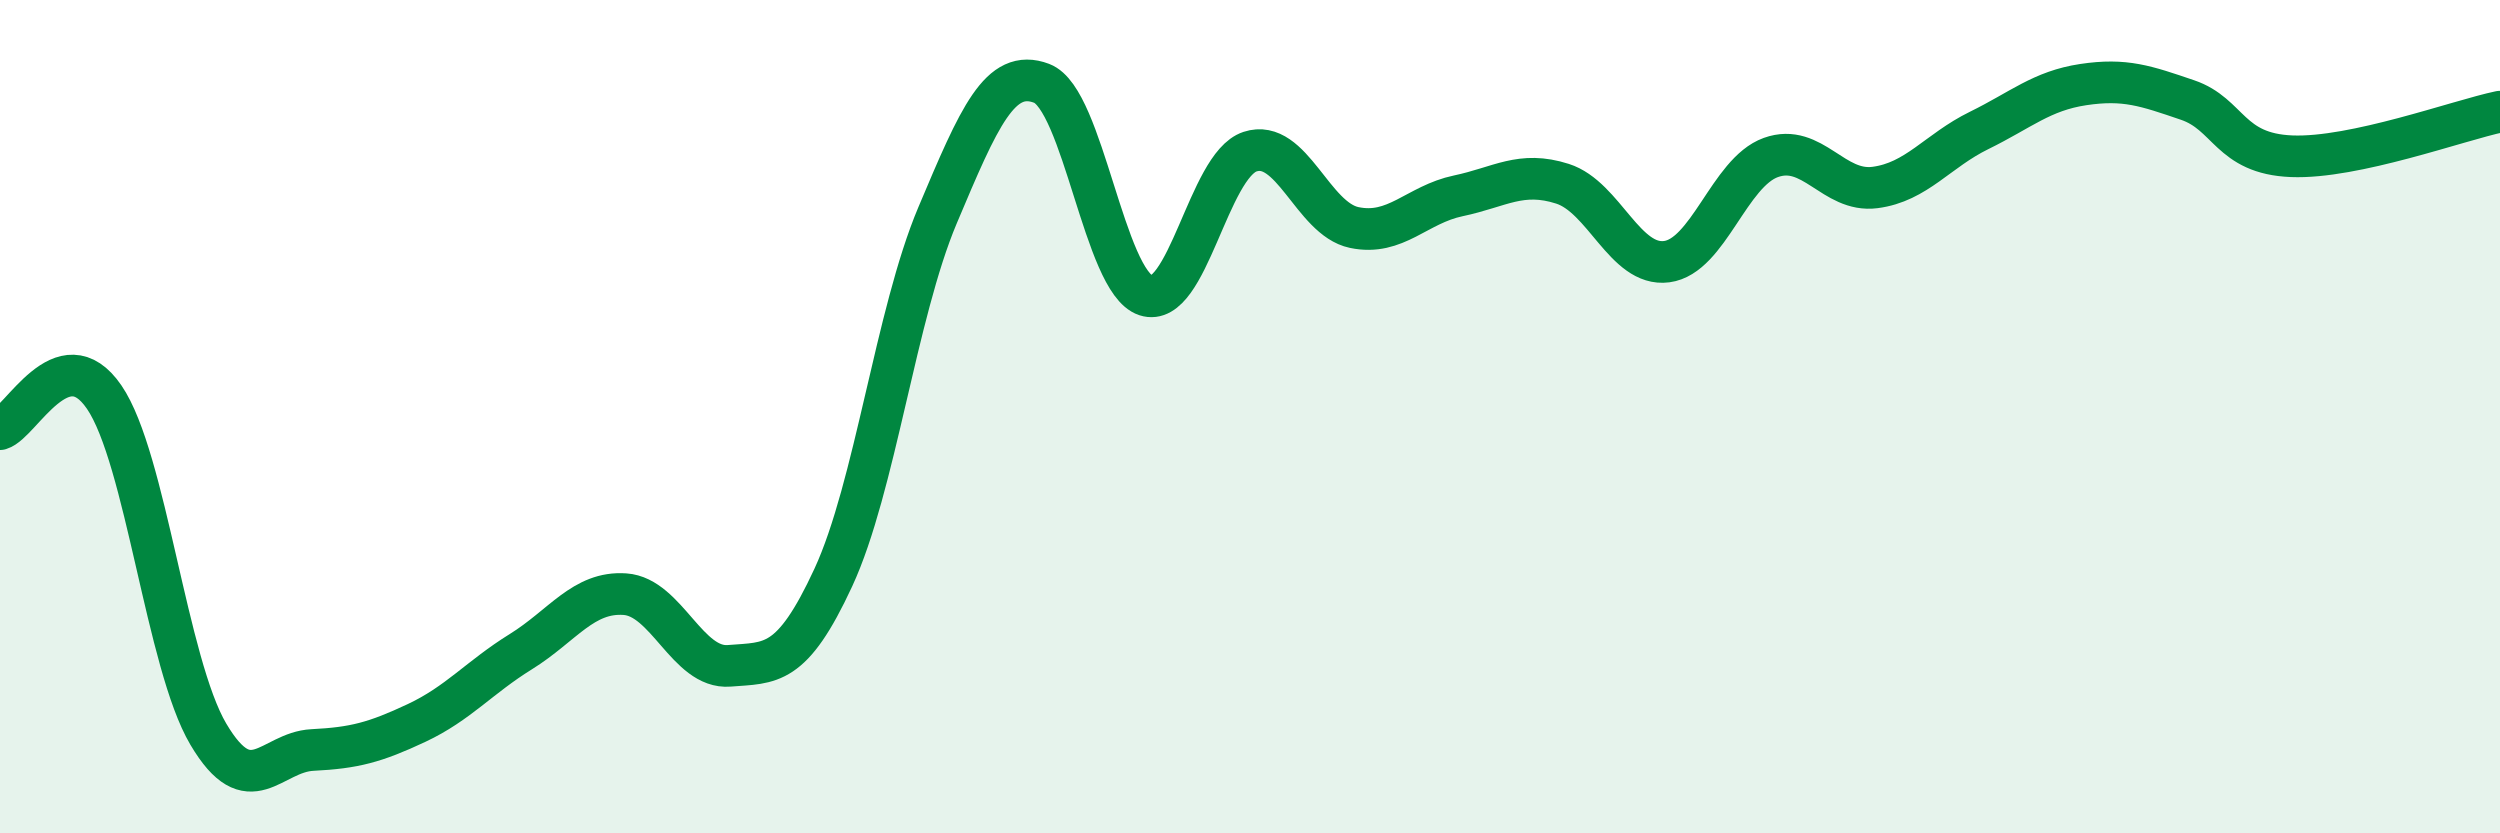 
    <svg width="60" height="20" viewBox="0 0 60 20" xmlns="http://www.w3.org/2000/svg">
      <path
        d="M 0,10.3 C 0.5,10.15 1.5,8.07 2.5,9.53 C 3.5,10.99 4,15.93 5,17.62 C 6,19.31 6.5,18.05 7.5,18 C 8.5,17.95 9,17.82 10,17.35 C 11,16.88 11.5,16.26 12.5,15.64 C 13.5,15.02 14,14.19 15,14.26 C 16,14.33 16.5,16.06 17.5,15.98 C 18.5,15.9 19,16.02 20,13.86 C 21,11.7 21.5,7.54 22.5,5.17 C 23.5,2.8 24,1.62 25,2 C 26,2.38 26.5,6.76 27.5,7.09 C 28.5,7.42 29,3.97 30,3.64 C 31,3.31 31.5,5.25 32.5,5.46 C 33.5,5.67 34,4.91 35,4.7 C 36,4.49 36.5,4.09 37.5,4.41 C 38.5,4.73 39,6.41 40,6.28 C 41,6.15 41.5,4.14 42.5,3.78 C 43.5,3.42 44,4.63 45,4.5 C 46,4.37 46.5,3.62 47.5,3.13 C 48.5,2.64 49,2.18 50,2.03 C 51,1.88 51.5,2.06 52.5,2.4 C 53.5,2.74 53.5,3.69 55,3.75 C 56.5,3.81 59,2.89 60,2.68L60 20L0 20Z"
        fill="#008740"
        opacity="0.1"
        stroke-linecap="round"
        stroke-linejoin="round"
      />
      <path
        d="M 0,10.3 C 0.5,10.15 1.5,8.07 2.5,9.53 C 3.5,10.99 4,15.93 5,17.62 C 6,19.31 6.5,18.05 7.5,18 C 8.5,17.95 9,17.82 10,17.35 C 11,16.88 11.5,16.26 12.5,15.64 C 13.5,15.02 14,14.19 15,14.26 C 16,14.33 16.5,16.06 17.5,15.98 C 18.5,15.9 19,16.02 20,13.86 C 21,11.7 21.5,7.54 22.5,5.17 C 23.5,2.8 24,1.62 25,2 C 26,2.38 26.5,6.76 27.5,7.09 C 28.5,7.42 29,3.97 30,3.64 C 31,3.31 31.5,5.25 32.5,5.46 C 33.5,5.67 34,4.91 35,4.7 C 36,4.49 36.5,4.09 37.5,4.41 C 38.5,4.73 39,6.41 40,6.28 C 41,6.15 41.5,4.14 42.5,3.78 C 43.5,3.42 44,4.63 45,4.5 C 46,4.37 46.5,3.62 47.5,3.13 C 48.5,2.64 49,2.18 50,2.03 C 51,1.88 51.5,2.06 52.5,2.4 C 53.5,2.74 53.5,3.69 55,3.75 C 56.5,3.81 59,2.89 60,2.68"
        stroke="#008740"
        stroke-width="1"
        fill="none"
        stroke-linecap="round"
        stroke-linejoin="round"
      />
    </svg>
  